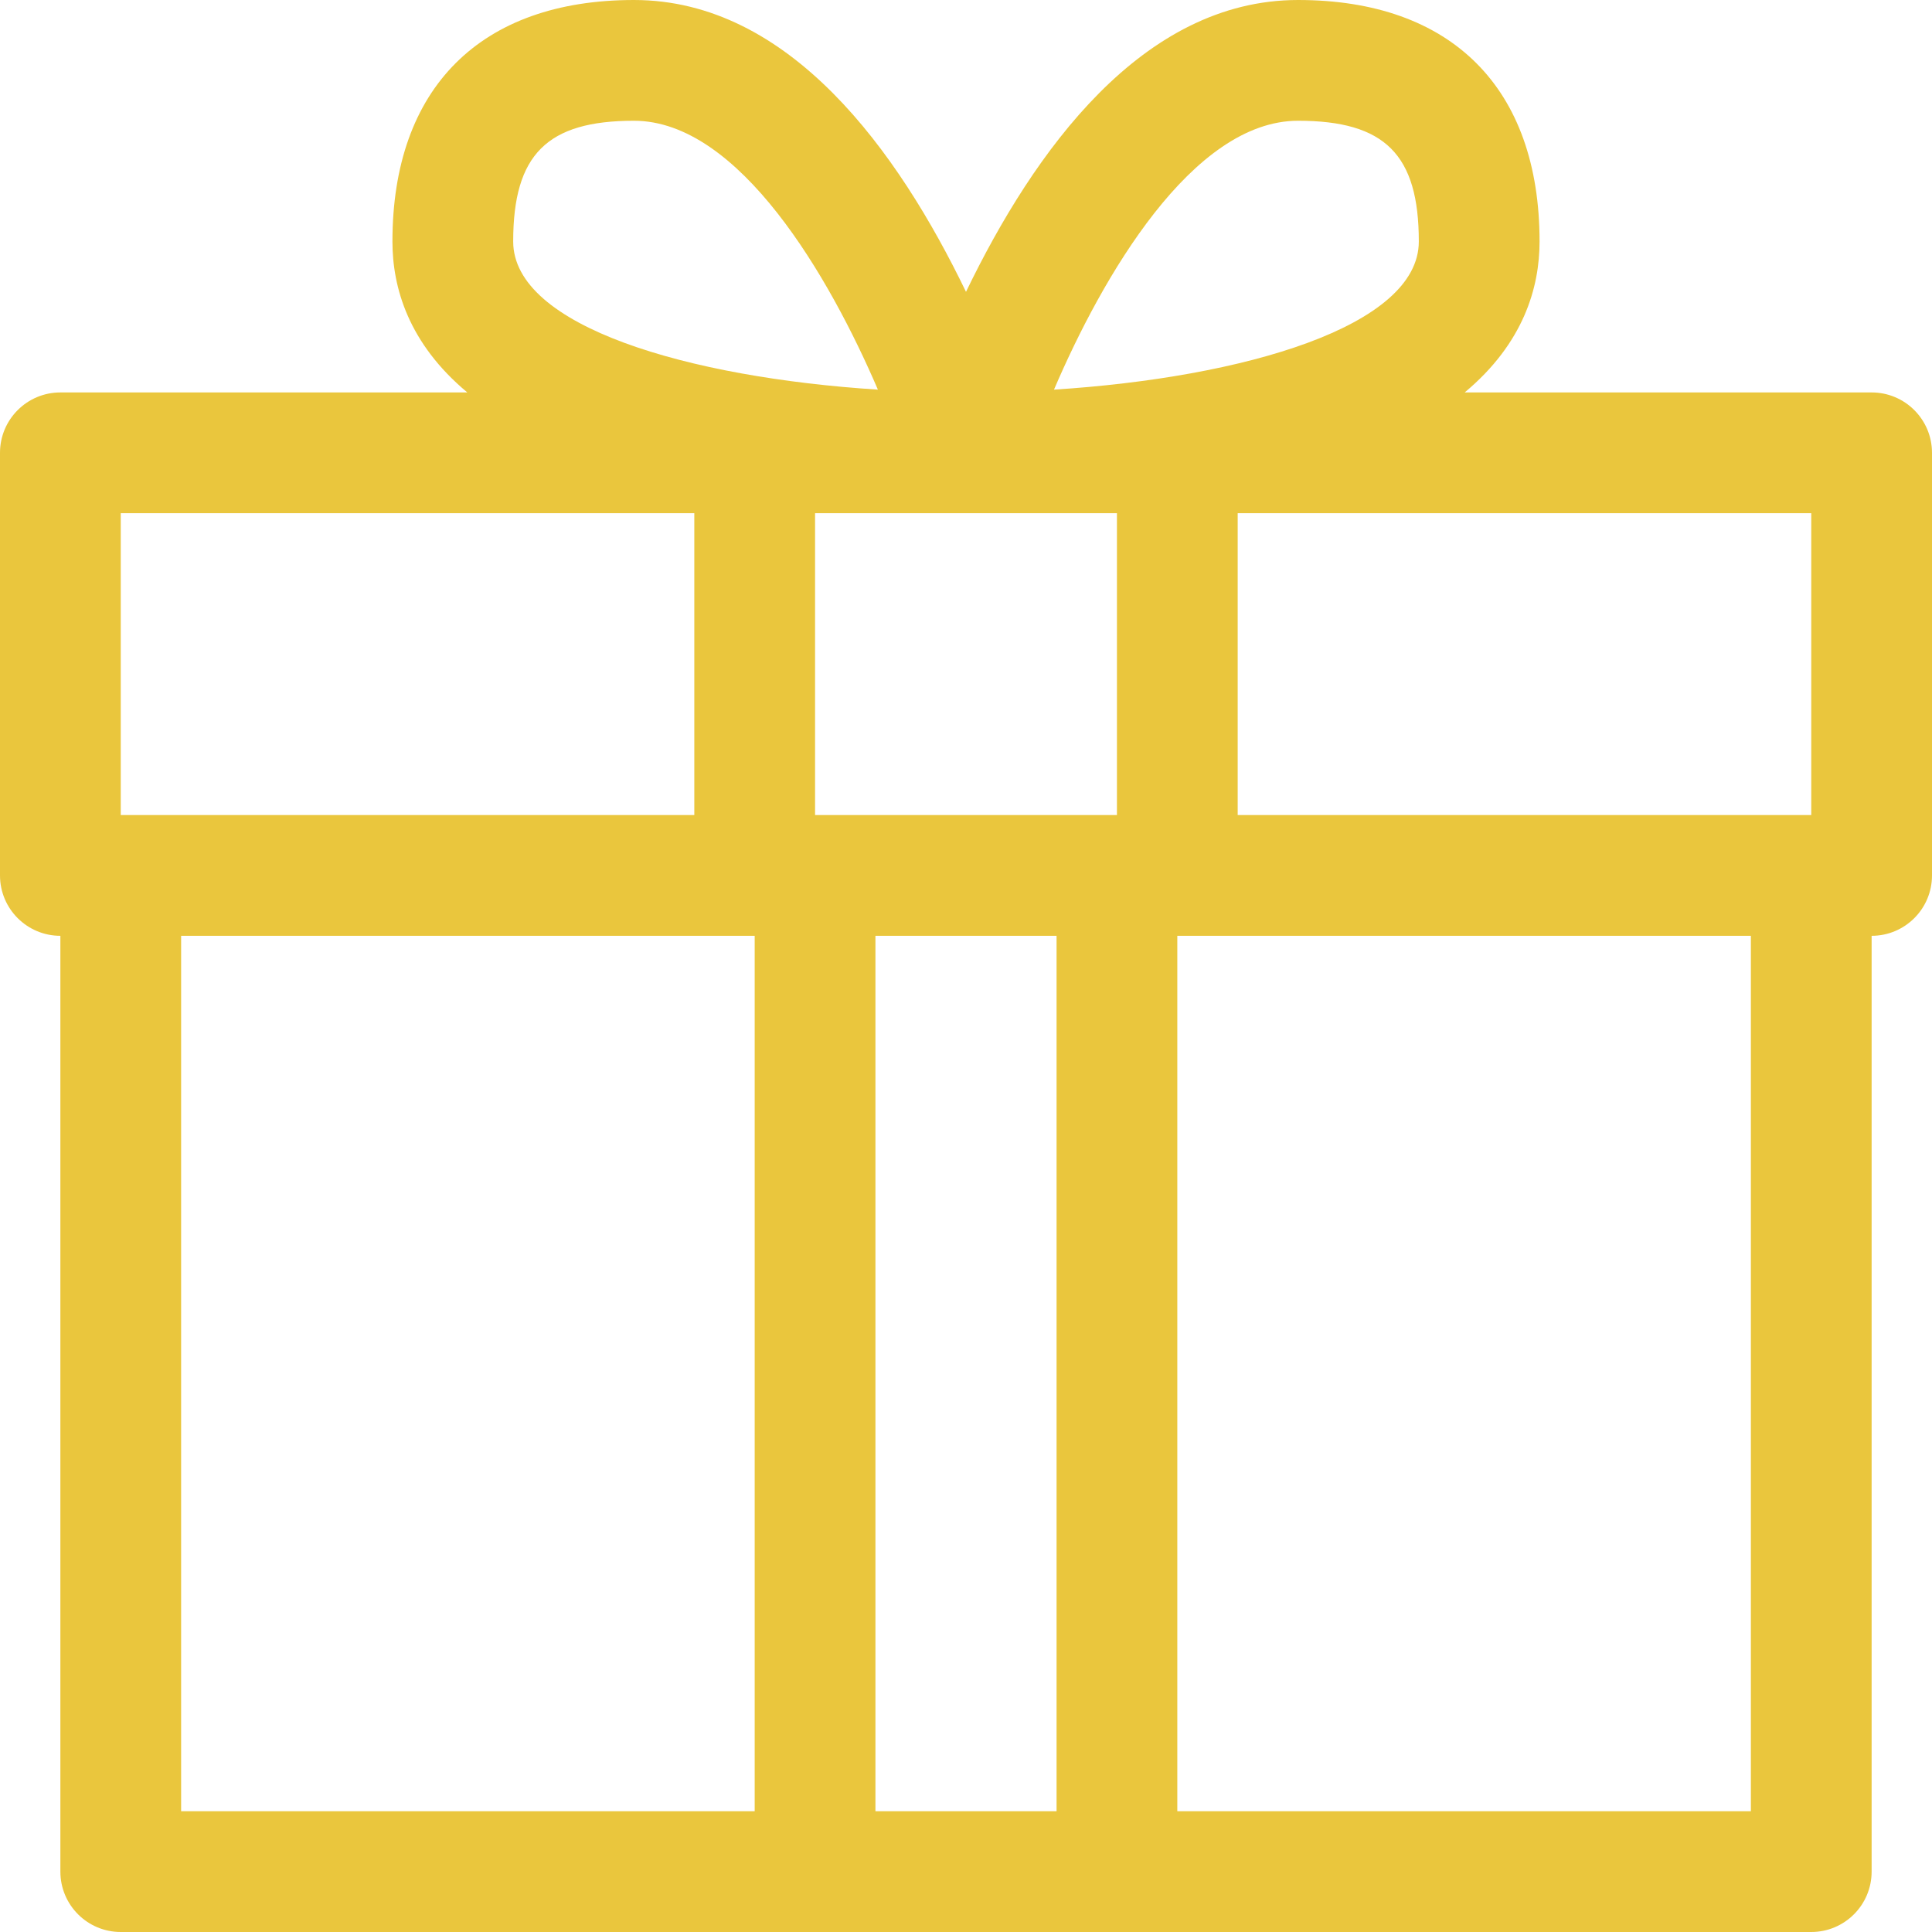 <?xml version="1.0"?>
<svg xmlns="http://www.w3.org/2000/svg" xmlns:xlink="http://www.w3.org/1999/xlink" xmlns:svgjs="http://svgjs.com/svgjs" version="1.1" width="512" height="512" x="0" y="0" viewBox="0 0 512 512" style="enable-background:new 0 0 512 512" xml:space="preserve" class=""><g><path xmlns="http://www.w3.org/2000/svg" d="m496 104h-107.844c15.615-13.021 19.844-27.811 19.844-40 0-40.673-23.327-64-64-64-41.266 0-69.981 40.024-88 77.339-18.014-37.304-46.728-77.339-88-77.339-40.673 0-64 23.327-64 64 0 12.189 4.229 26.979 19.844 40h-107.844c-8.837 0-16 7.163-16 16v112c0 8.837 7.163 16 16 16v248c0 8.837 7.163 16 16 16h448c8.837 0 16-7.163 16-16v-248c8.837 0 16-7.163 16-16v-112c0-8.837-7.163-16-16-16zm-16 112h-152v-80h152zm-264-80h80v80h-80zm128-104c23.028 0 32 8.972 32 32 0 22.516-46.432 36.048-96.682 39.257 12.735-29.772 36.647-71.257 64.682-71.257zm-176 0c27.934 0 51.875 41.48 64.649 71.255-50.238-3.213-96.649-16.743-96.649-39.255 0-23.028 8.972-32 32-32zm-136 104h152v80h-152zm16 112h152v232h-152zm184 232v-232h48v232zm232 0h-152v-232h152z" fill="#eac63d" data-original="#000000" style="" class=""/></g></svg>

